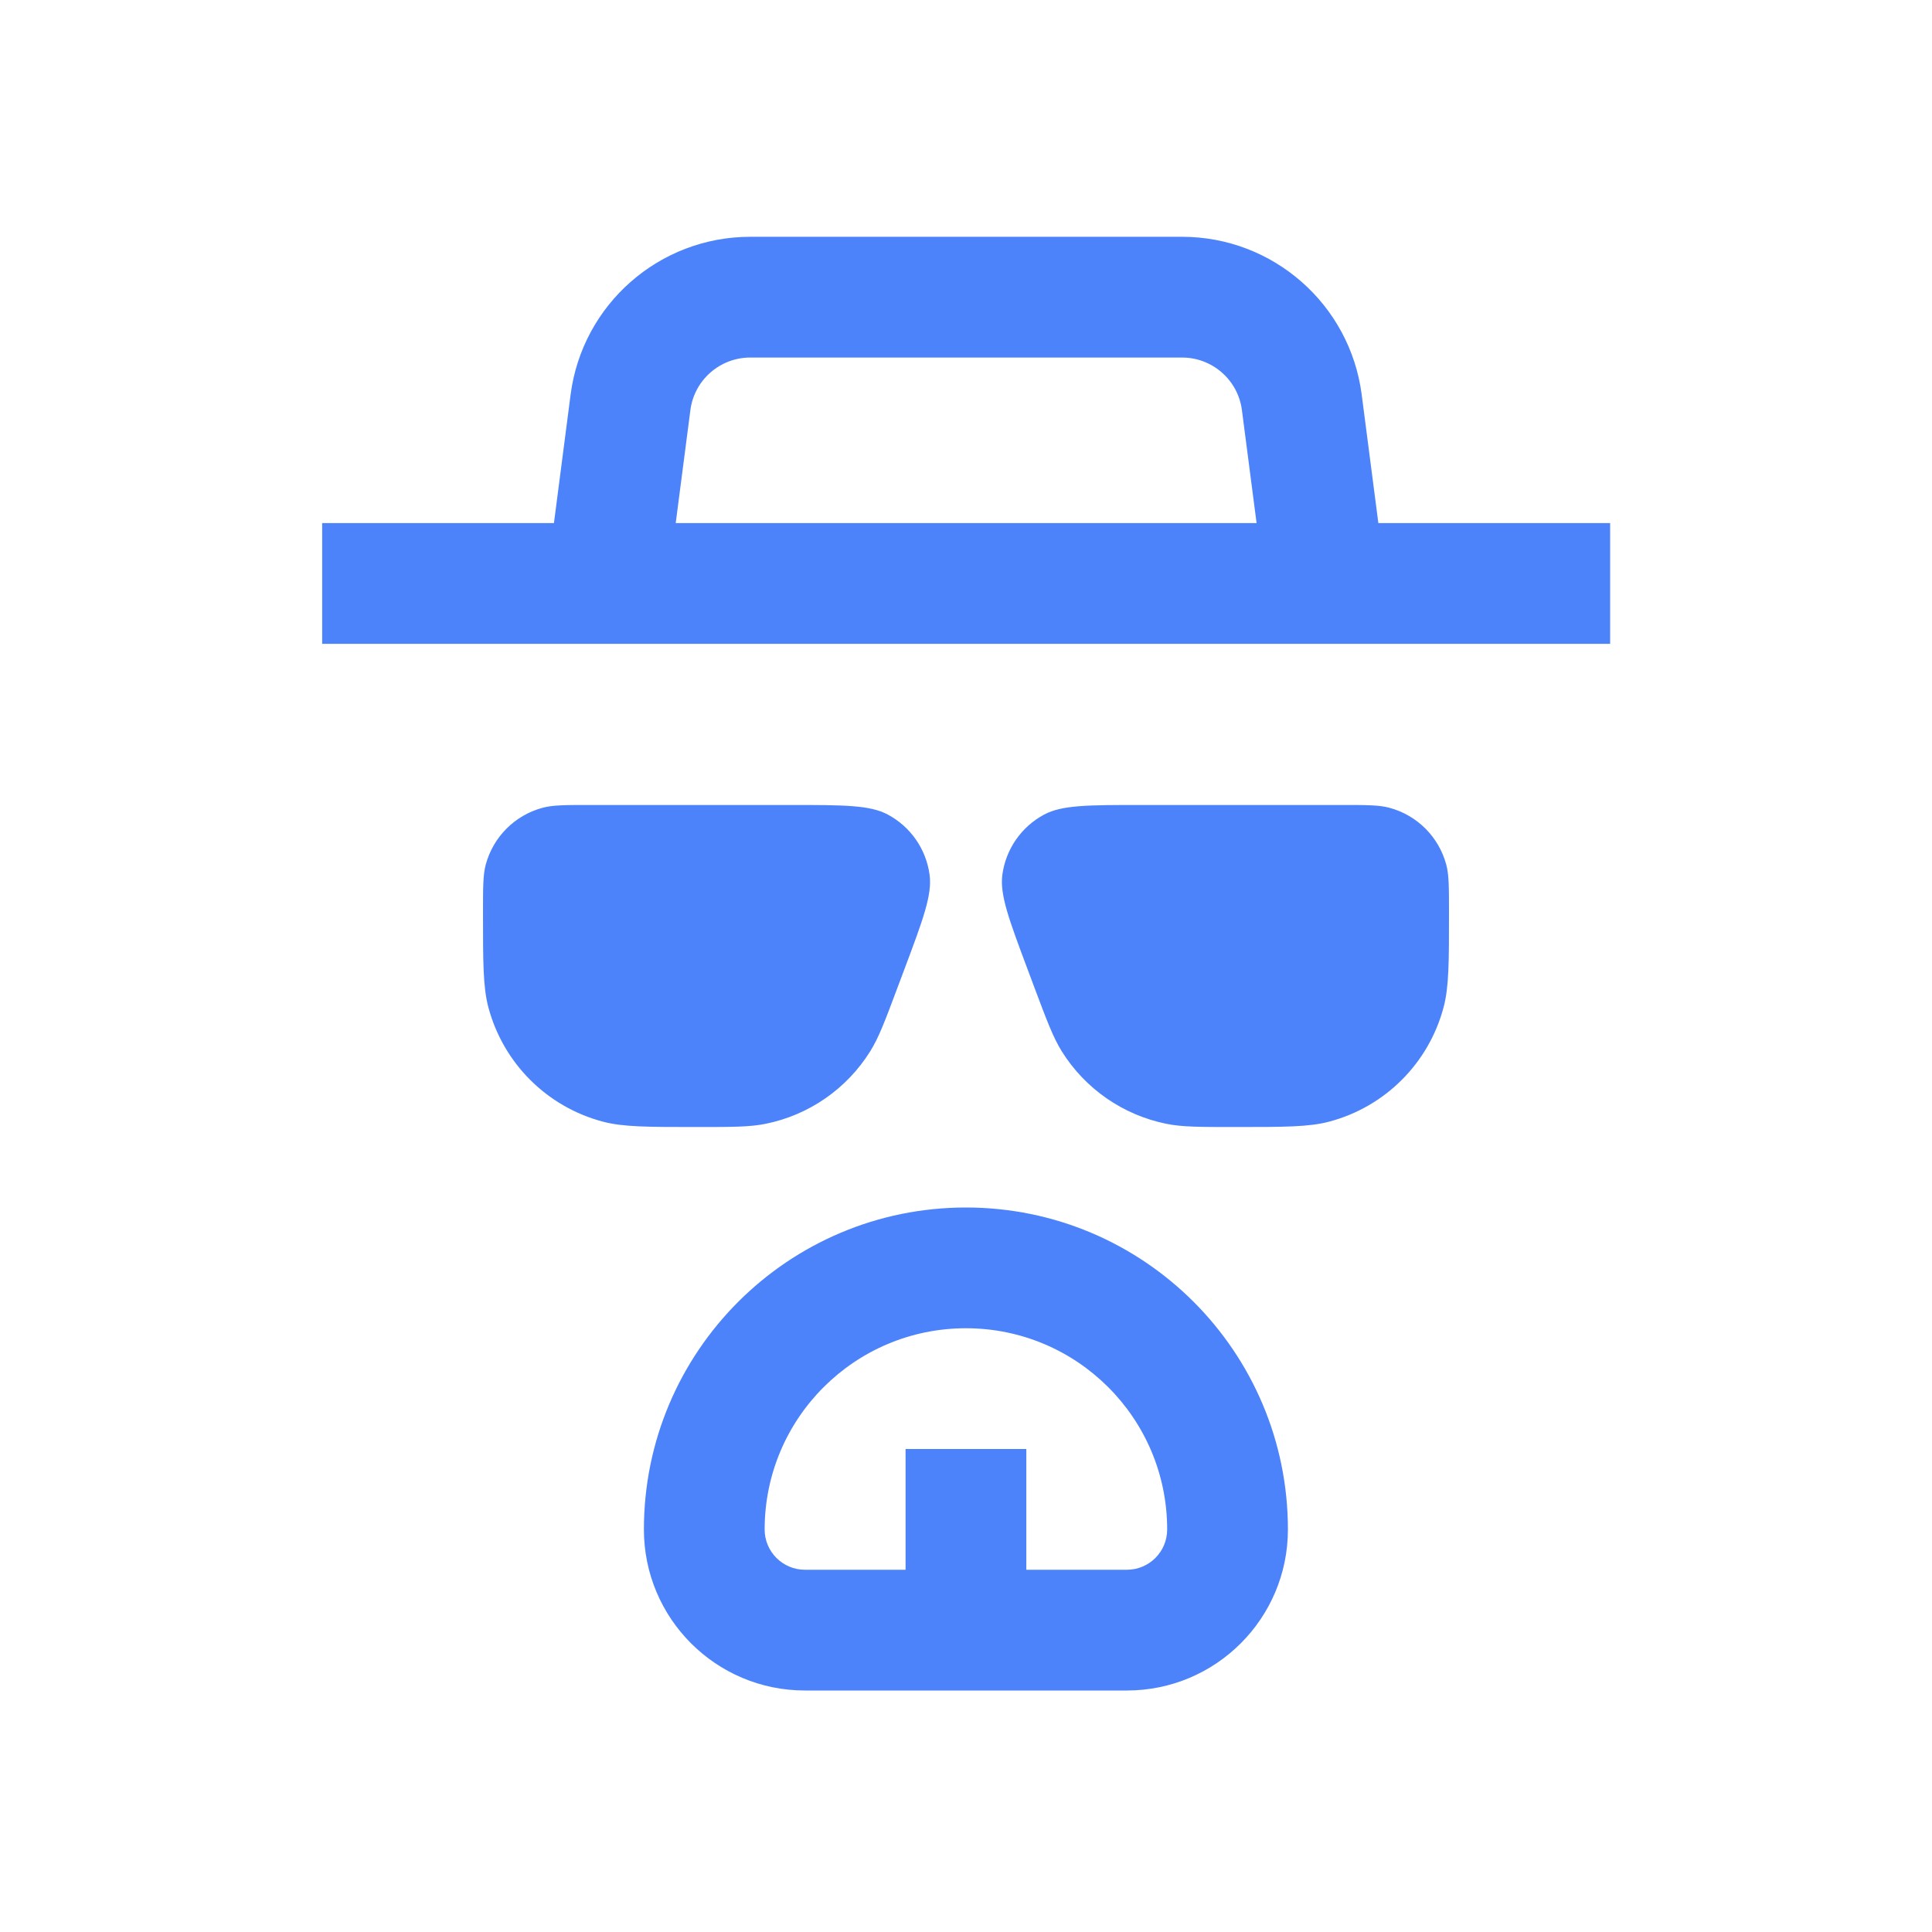 <svg width="32" height="32" viewBox="0 0 32 32" fill="none" xmlns="http://www.w3.org/2000/svg">
<path fill-rule="evenodd" clip-rule="evenodd" d="M12.427 3.922C10.919 3.922 9.645 5.041 9.451 6.536L9.175 8.664L5.336 8.664L5.336 10.664L26.669 10.664V8.664L22.83 8.664L22.554 6.536C22.36 5.041 21.086 3.922 19.579 3.922H12.427ZM20.813 8.664L20.57 6.793C20.506 6.295 20.081 5.922 19.579 5.922H12.427C11.924 5.922 11.499 6.295 11.435 6.793L11.192 8.664L20.813 8.664ZM17.02 16.054L17.137 16.367L17.137 16.367C17.342 16.913 17.445 17.186 17.586 17.413C17.974 18.034 18.601 18.469 19.32 18.614C19.581 18.667 19.873 18.667 20.456 18.667C21.272 18.667 21.68 18.667 22.015 18.578C22.942 18.333 23.666 17.609 23.911 16.681C24 16.346 24 15.936 24 15.115C24 14.699 24 14.491 23.955 14.322C23.831 13.861 23.472 13.502 23.012 13.379C22.842 13.333 22.636 13.333 22.222 13.333H18.905C18.027 13.333 17.589 13.333 17.294 13.492C16.916 13.694 16.659 14.065 16.602 14.489C16.558 14.821 16.712 15.232 17.02 16.054ZM14.98 16.053L14.862 16.367C14.658 16.913 14.555 17.186 14.414 17.412C14.026 18.034 13.399 18.469 12.68 18.614C12.418 18.667 12.127 18.667 11.544 18.667C10.728 18.667 10.32 18.667 9.985 18.578C9.058 18.333 8.334 17.609 8.088 16.681C8 16.346 8 15.936 8 15.115C8 14.699 8 14.491 8.045 14.322C8.169 13.861 8.528 13.502 8.988 13.379C9.158 13.333 9.364 13.333 9.778 13.333H13.094C13.972 13.333 14.41 13.333 14.705 13.492C15.083 13.694 15.34 14.065 15.397 14.489C15.442 14.821 15.288 15.232 14.98 16.053ZM13.332 26H14.999V24H16.999V26H18.665C19.034 26 19.332 25.701 19.332 25.333C19.332 23.492 17.84 22 15.999 22C14.158 22 12.665 23.492 12.665 25.333C12.665 25.701 12.964 26 13.332 26ZM15.999 20C13.053 20 10.665 22.388 10.665 25.333C10.665 26.806 11.859 28 13.332 28H18.665C20.138 28 21.332 26.806 21.332 25.333C21.332 22.388 18.944 20 15.999 20Z" fill="#4D83FA"/>
</svg>
